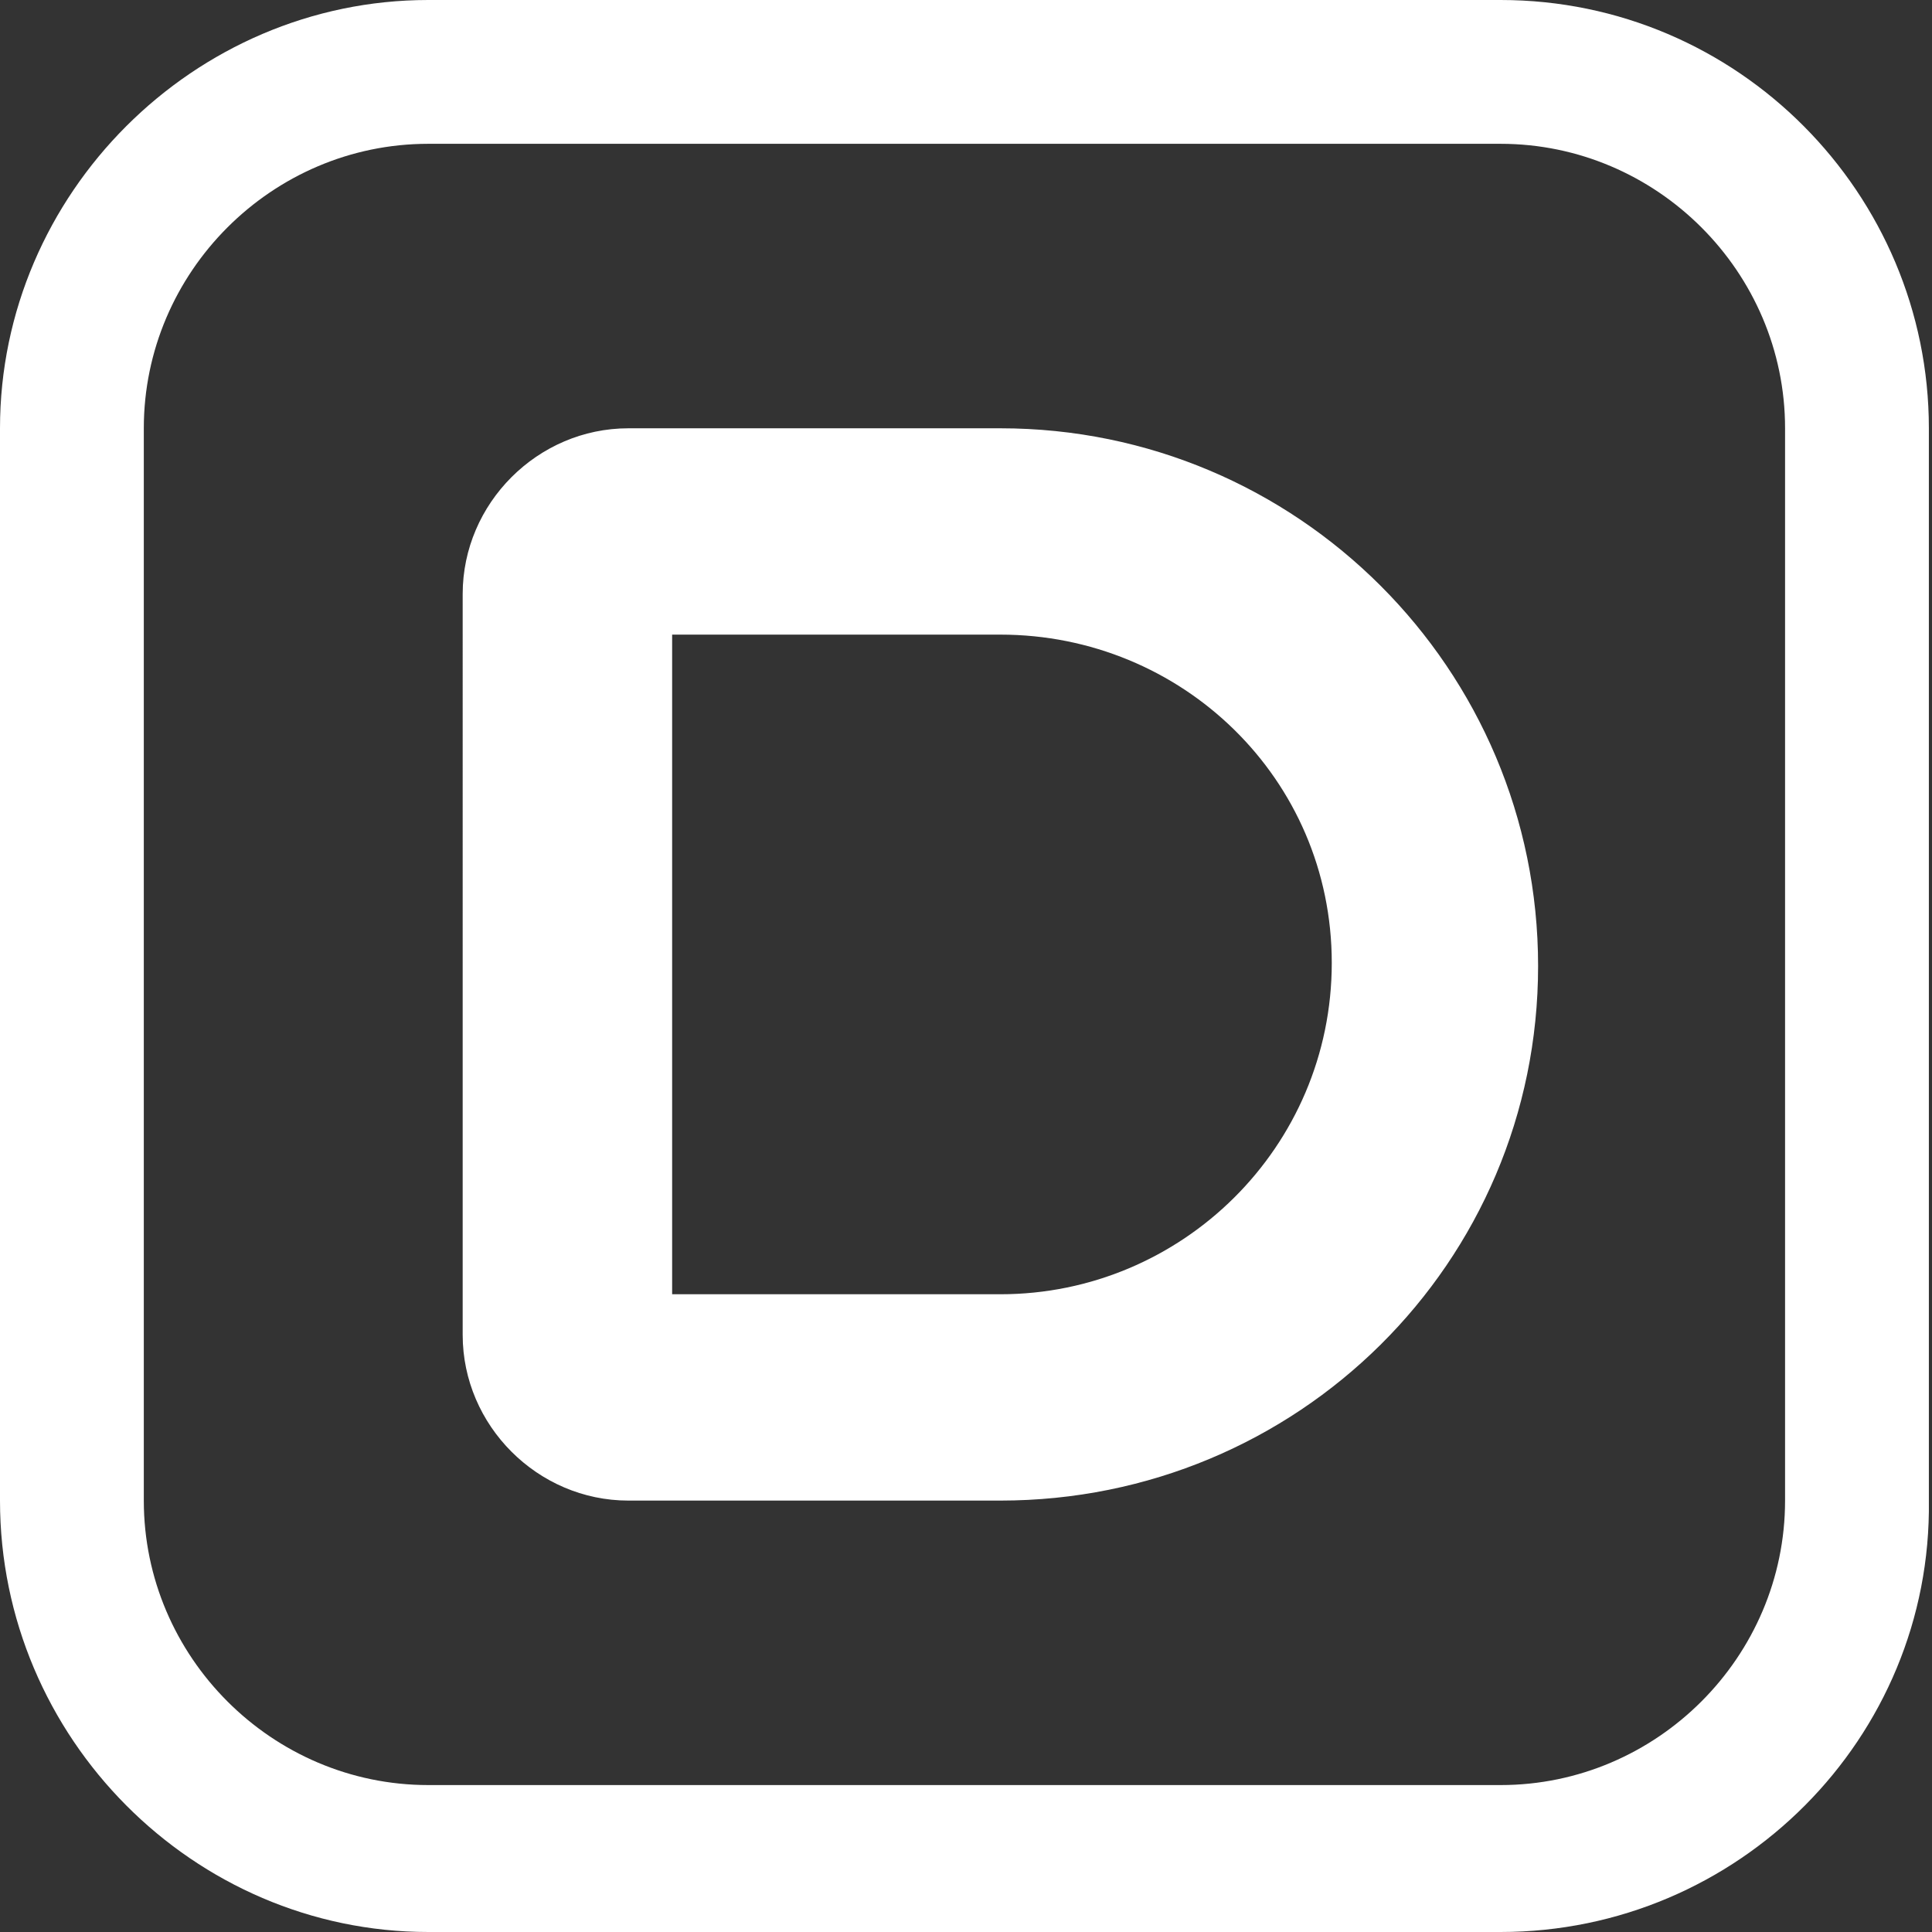 <?xml version="1.0" encoding="utf-8"?>
<!-- Generator: Adobe Illustrator 24.0.2, SVG Export Plug-In . SVG Version: 6.00 Build 0)  -->
<svg version="1.1" id="レイヤー_1" xmlns="http://www.w3.org/2000/svg" xmlns:xlink="http://www.w3.org/1999/xlink" x="0px"
	 y="0px" viewBox="0 0 61.8 61.8" style="enable-background:new 0 0 61.8 61.8;" xml:space="preserve">
<rect x="0" y="0" width="61.8" height="61.8" fill="#333333" stroke="none"/>
<style type="text/css">
	.st0{fill:#FFFFFF;}
</style>
<title>アセット 3</title>
<g>
	<path class="st0" d="M20.1,48c-2.9,0-5.3-2.4-5.3-5.3V19c0-2.9,2.4-5.3,5.3-5.3H32c9.5,0,17.2,7.7,17.2,17.2S41.5,48,32,48H20.1z
		 M21.5,41.4H32c5.8,0,10.6-4.7,10.6-10.6S37.8,20.3,32,20.3H21.5V41.4z"/>
	<path class="st0" d="M48,61.8H13.7C6.2,61.8,0,55.6,0,48V13.7C0,6.2,6.2,0,13.7,0H48c7.6,0,13.7,6.2,13.7,13.7V48
		C61.8,55.6,55.6,61.8,48,61.8z M13.7,4.6c-5,0-9.1,4.1-9.1,9.1V48c0,5,4.1,9.1,9.1,9.1H48c5,0,9.1-4.1,9.1-9.1V13.7
		c0-5-4.1-9.1-9.1-9.1H13.7z"/>
</g>
</svg>
